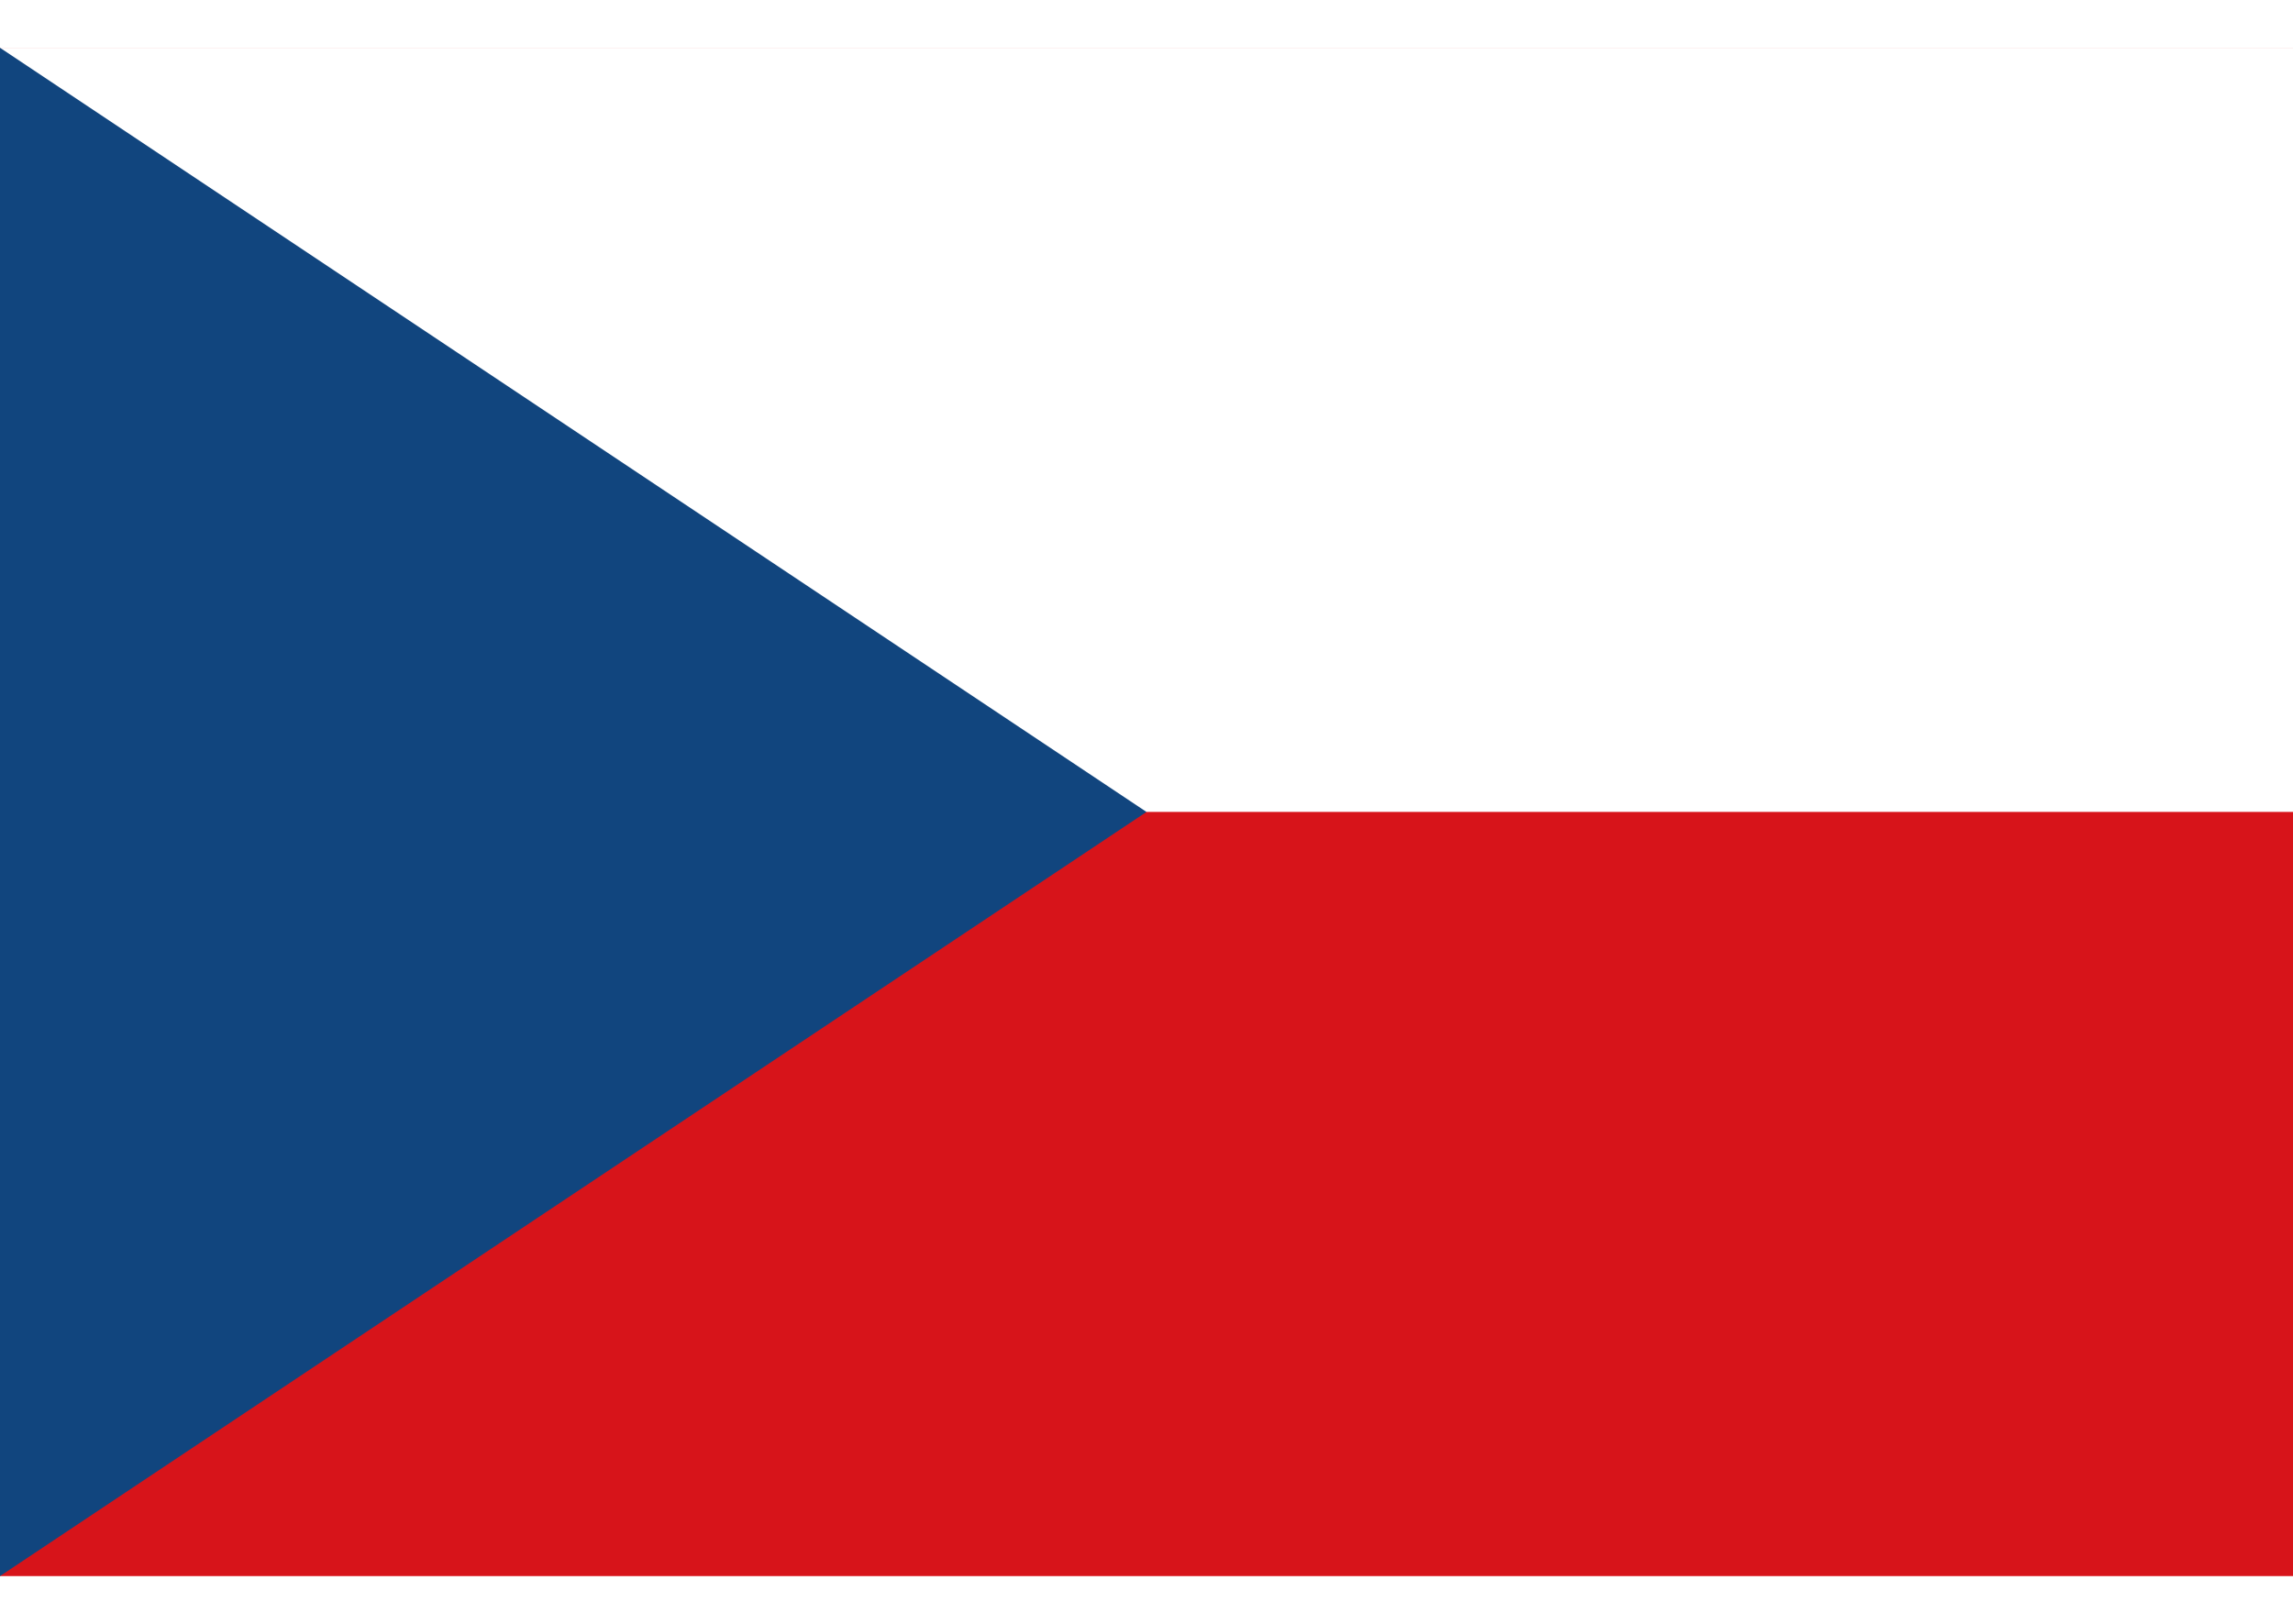 <svg version="1" xmlns="http://www.w3.org/2000/svg" width="24" height="17" viewBox="0 0 900 600"><path fill="#d7141a" d="M0 0h900v600H0z"/><path fill="#fff" d="M0 0h900v300H0z"/><path d="M450 300L0 0v600z" fill="#11457e"/></svg>
